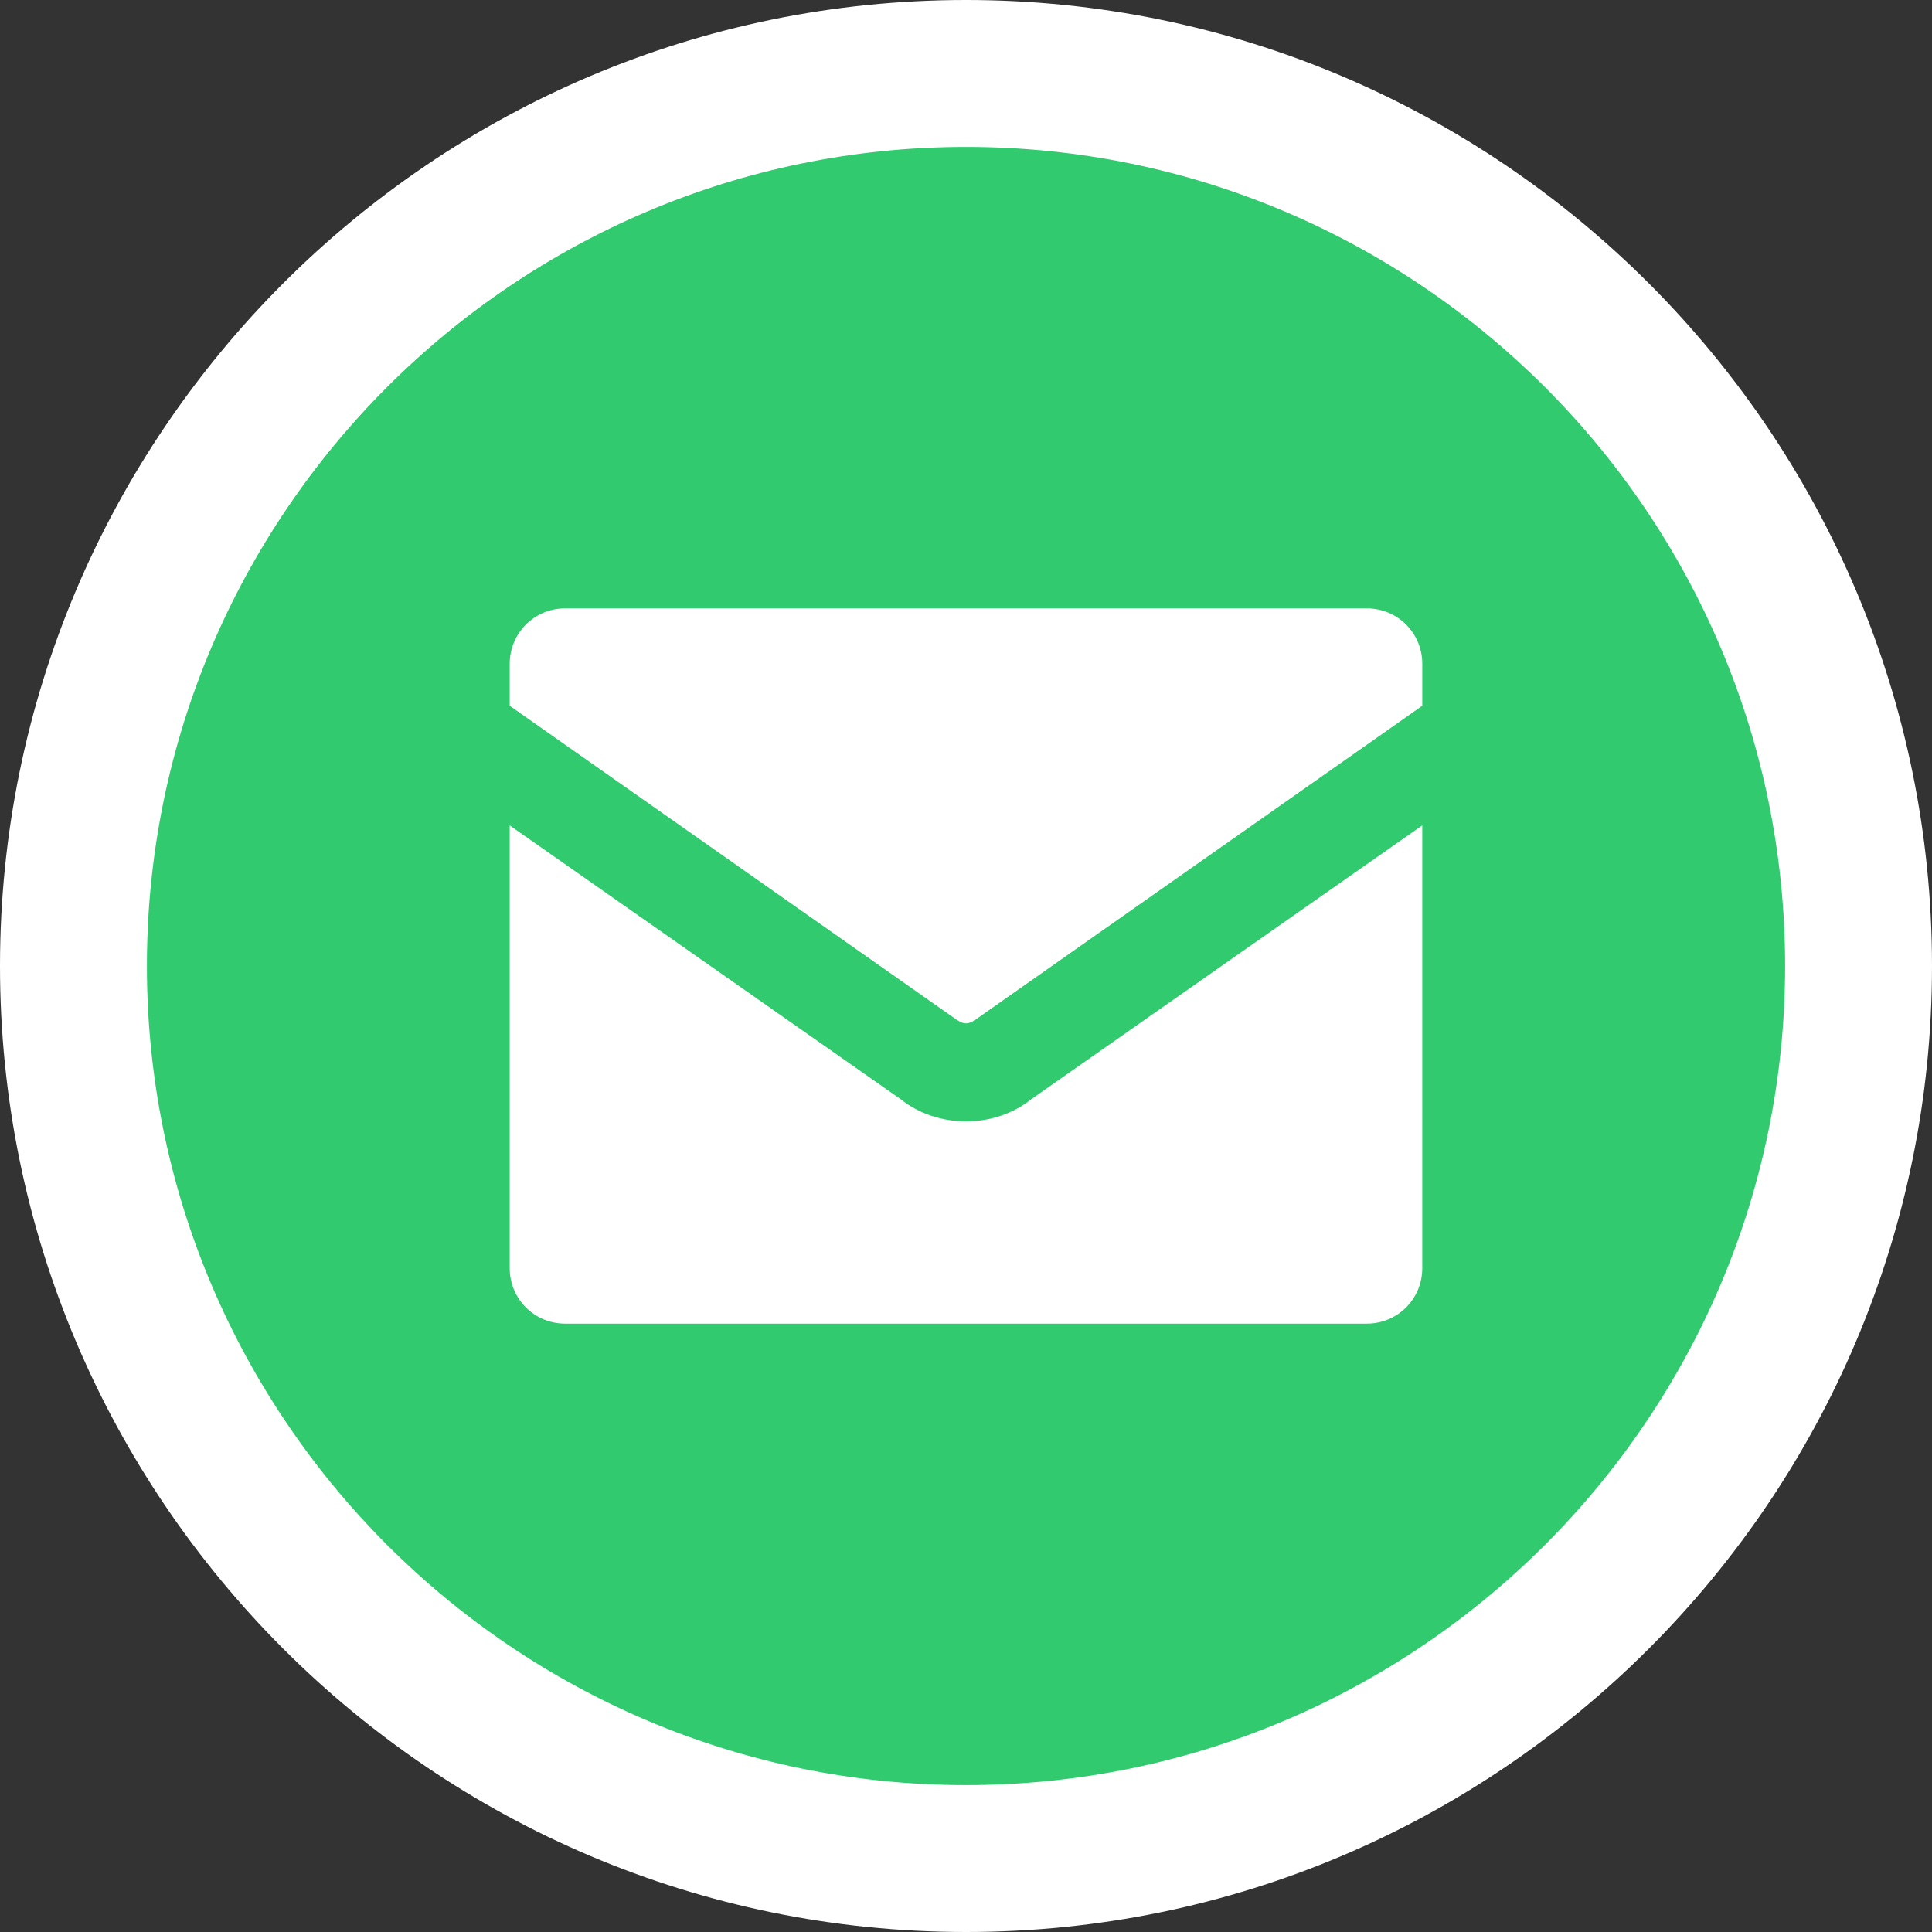 <?xml version="1.0" encoding="utf-8"?>
<!-- Generator: Adobe Illustrator 19.0.0, SVG Export Plug-In . SVG Version: 6.00 Build 0)  -->
<svg version="1.1" id="Layer_1" xmlns="http://www.w3.org/2000/svg" xmlns:xlink="http://www.w3.org/1999/xlink" x="0px" y="0px"
	 width="100px" height="100px" viewBox="0 0 100 100" enable-background="new 0 0 100 100" xml:space="preserve">
<rect x="0" y="0" width="100" height="100" fill="#333333" stroke="none"/>
<g id="XMLID_30_">
	<circle id="XMLID_24_" fill="#31CA6F" cx="50" cy="50" r="48.046"/>
	<path id="XMLID_33_" fill="#FFFFFF" d="M50,100C22.43,100,0,77.57,0,50S22.43,0,50,0s50,22.43,50,50S77.57,100,50,100z M50,7.604
		C26.623,7.604,7.604,26.623,7.604,50S26.623,92.397,50,92.397S92.397,73.377,92.397,50S73.377,7.604,50,7.604z"/>
</g>
<g id="XMLID_4_">
	<path id="XMLID_2_" fill="#FFFFFF" d="M70.745,31.489H29.255c-1.596,0-2.872,1.277-2.872,2.872v2.17l23.17,16.277
		c0.064,0,0.064,0.064,0.128,0.064c0.191,0.128,0.447,0.128,0.638,0c0.064,0,0.064-0.064,0.128-0.064l23.17-16.277v-2.17
		C73.617,32.766,72.34,31.489,70.745,31.489z"/>
	<path id="XMLID_1_" fill="#FFFFFF" d="M50,58.043c-1.213,0-2.426-0.383-3.383-1.149l-20.234-14.17v22.915
		c0,1.596,1.277,2.872,2.872,2.872h41.489c1.596,0,2.872-1.277,2.872-2.872V42.723l-20.234,14.17
		C52.426,57.66,51.213,58.043,50,58.043z"/>
</g>
</svg>
